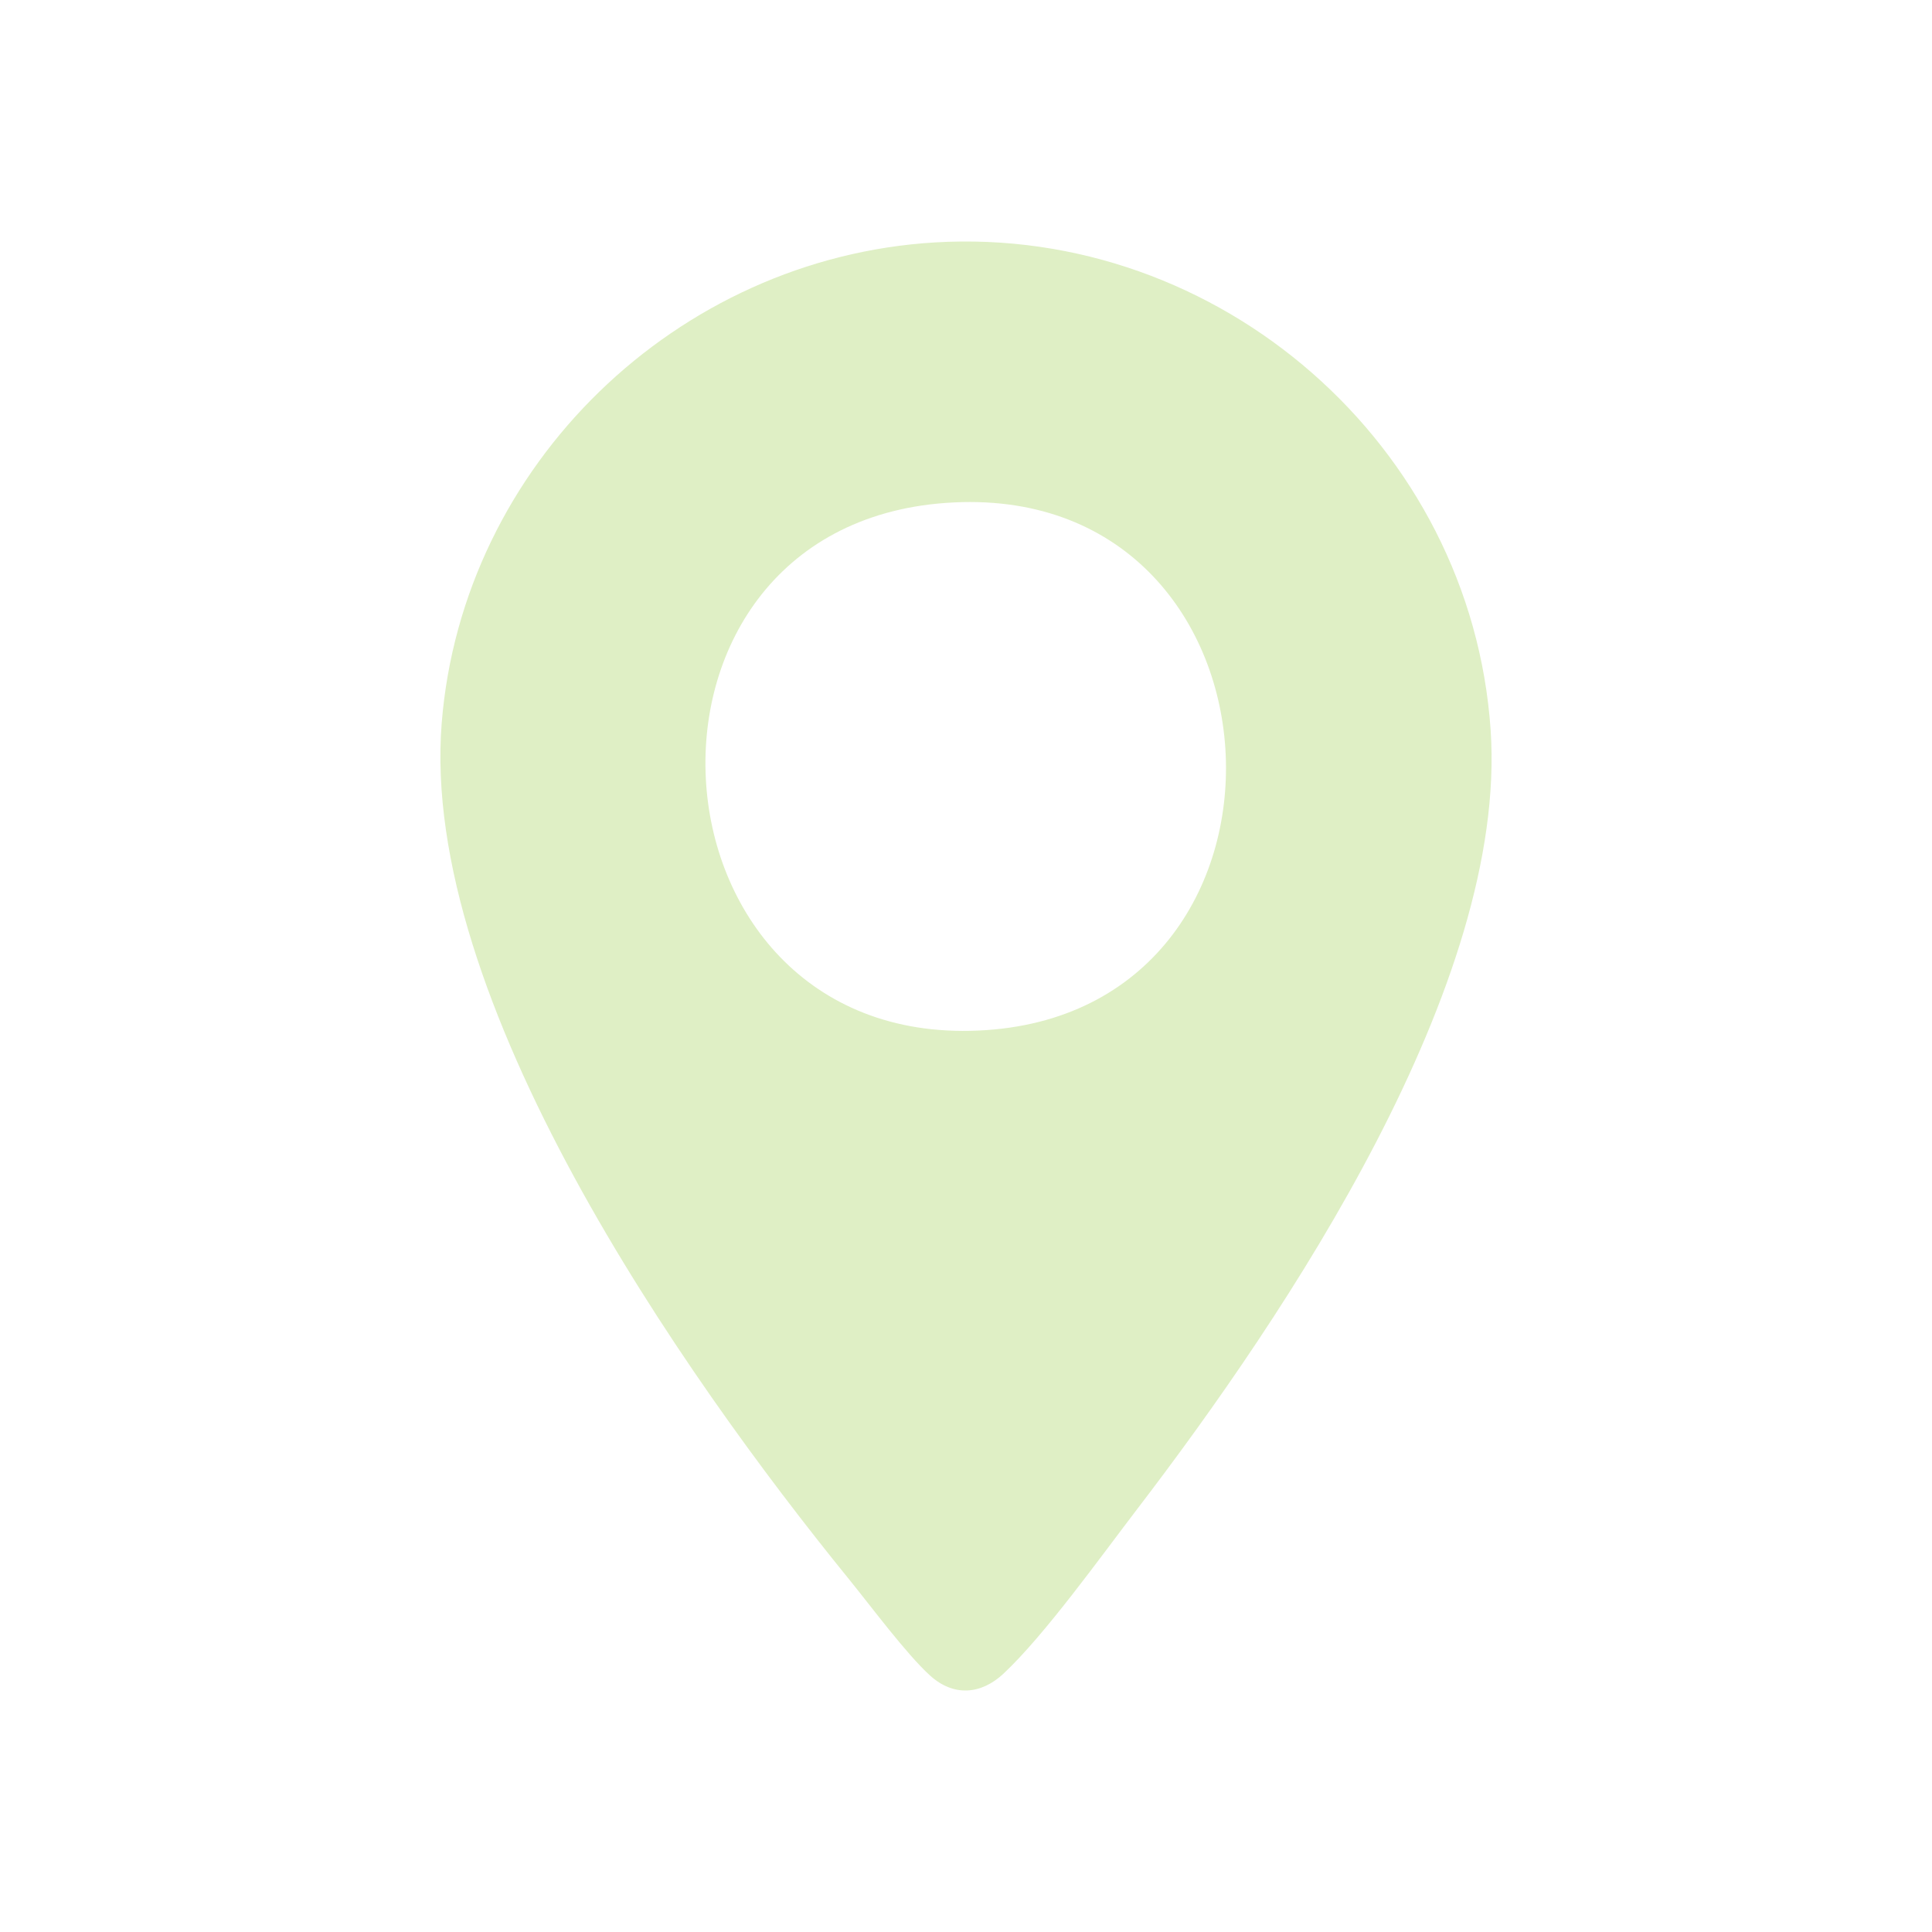 <?xml version="1.0" encoding="UTF-8"?><svg id="Layer_1" xmlns="http://www.w3.org/2000/svg" viewBox="0 0 80 80"><path d="M38.712,10.038c11.775-.704,22.204,8.39,23.012,20.187.719,10.507-8.447,24.179-14.635,32.262-1.494,1.952-3.826,5.213-5.534,6.813-.935.876-2.075.96-3.045.079-.977-.887-2.456-2.88-3.357-3.989-6.962-8.566-17.776-24.054-16.863-35.452.857-10.7,9.753-19.262,20.421-19.9ZM39.181,20.823c-14.257,1.006-12.803,22.833,1.67,21.831,14.057-.973,12.868-22.857-1.67-21.831Z" fill="#dfefc5"/></svg>